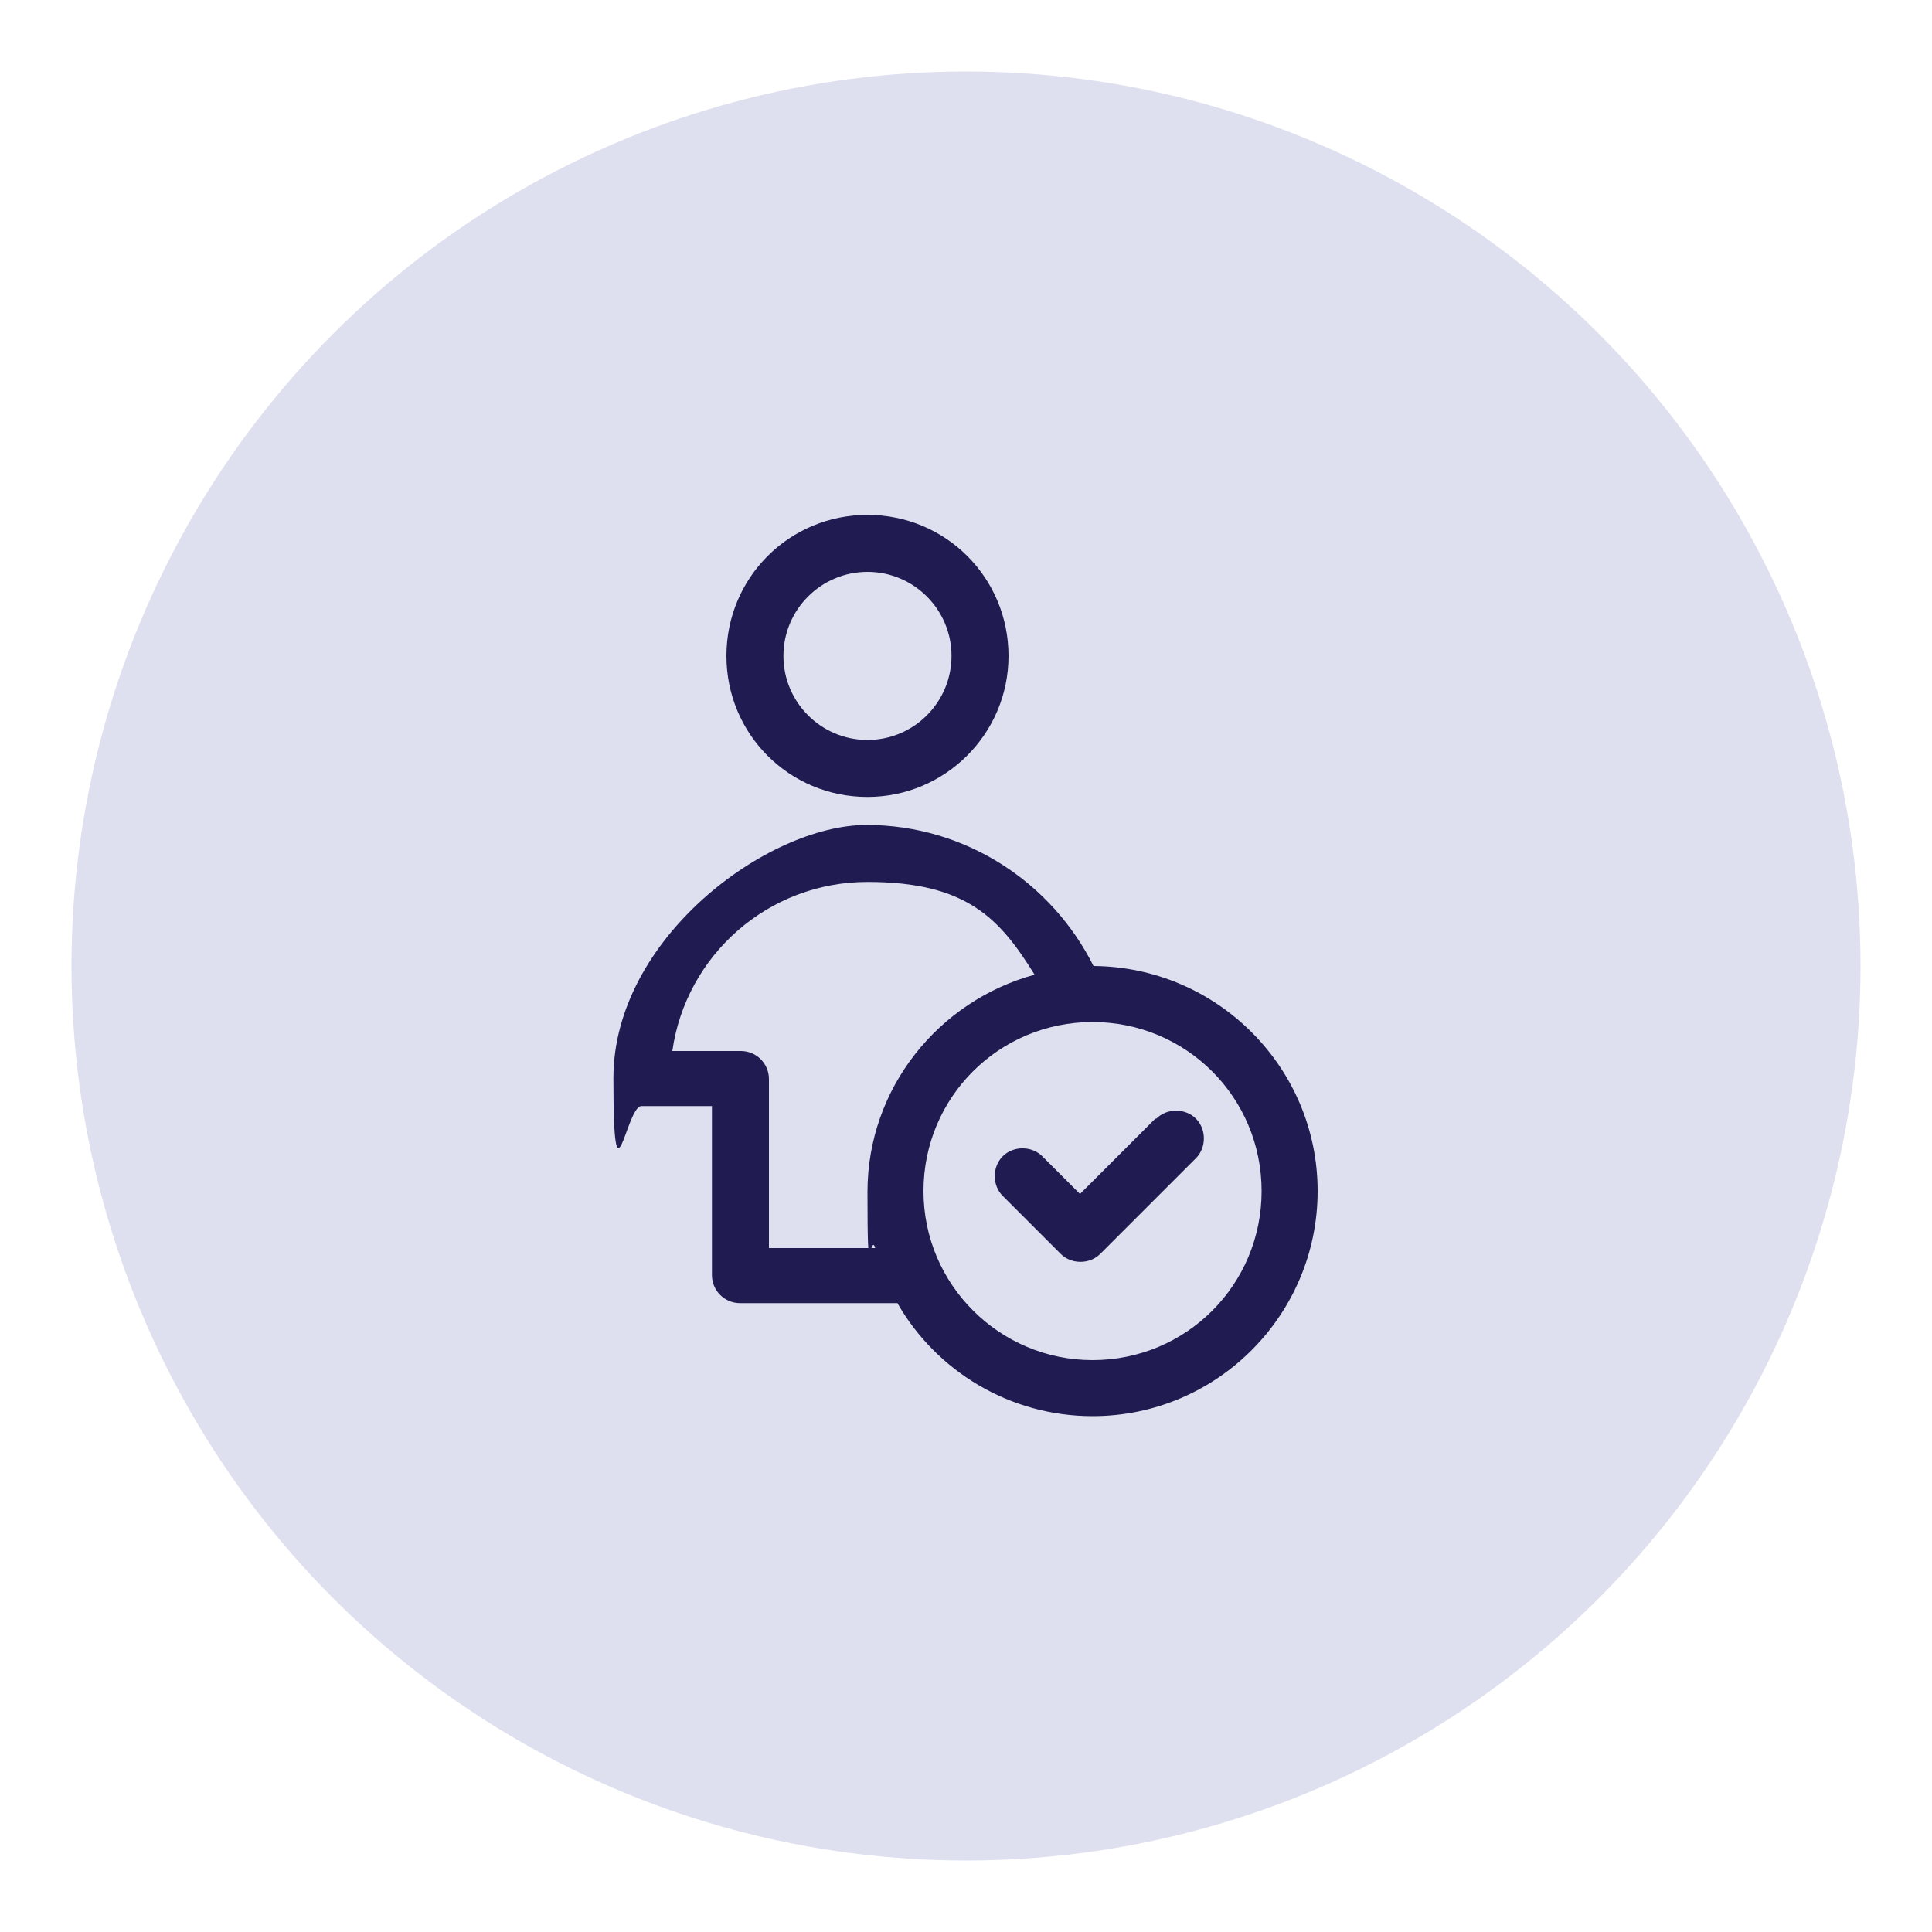 <svg viewBox="0 0 200 200" version="1.1" xmlns="http://www.w3.org/2000/svg">
  <defs>
    <style>
      .cls-1 {
        fill: #6067af;
        opacity: .2;
      }

      .cls-2 {
        fill: #201b50;
      }
    </style>
  </defs>
  
  <g>
    <g id="Layer_1">
      <circle r="92.6" cy="100" cx="100" class="cls-1"></circle>
      <g>
        <path d="M89.8,82.5c8,0,14.6-6.5,14.6-14.6s-6.5-14.6-14.6-14.6-14.6,6.5-14.6,14.6,6.5,14.6,14.6,14.6ZM89.8,59.2c4.8,0,8.7,3.9,8.7,8.7s-3.9,8.7-8.7,8.7-8.7-3.9-8.7-8.7,3.9-8.7,8.7-8.7Z" class="cls-2"></path>
        <path d="M113.2,100c-4.3-8.6-13.2-14.6-23.5-14.6s-26.2,11.8-26.2,26.2,1.3,2.9,2.9,2.9h7.3v17.5c0,1.6,1.3,2.9,2.9,2.9h16.3c4,7,11.6,11.7,20.2,11.7,12.9,0,23.3-10.5,23.3-23.3s-10.4-23.2-23.2-23.3ZM79.6,129.2v-17.5c0-1.6-1.3-2.9-2.9-2.9h-7.1c1.4-9.9,9.9-17.5,20.2-17.5s13.7,3.8,17.3,9.6c-9.9,2.7-17.3,11.7-17.3,22.5s.3,4,.8,5.8h-11ZM113.1,140.8c-9.6,0-17.5-7.8-17.5-17.5s7.8-17.5,17.5-17.5,17.5,7.8,17.5,17.5-7.8,17.5-17.5,17.5Z" class="cls-2"></path>
        <path d="M119.6,115.8h0s-7.8,7.8-7.8,7.8l-3.9-3.9s0,0,0,0c-1.1-1.1-3-1.1-4.1,0-1.1,1.1-1.1,3,0,4.1h0s6,6,6,6c1.1,1.1,3,1.1,4.1,0l9.9-9.9s0,0,0,0c1.1-1.1,1.1-3,0-4.1-1.1-1.1-3-1.1-4.1,0Z" class="cls-2"></path>
      </g>
    </g>
  </g>
</svg>